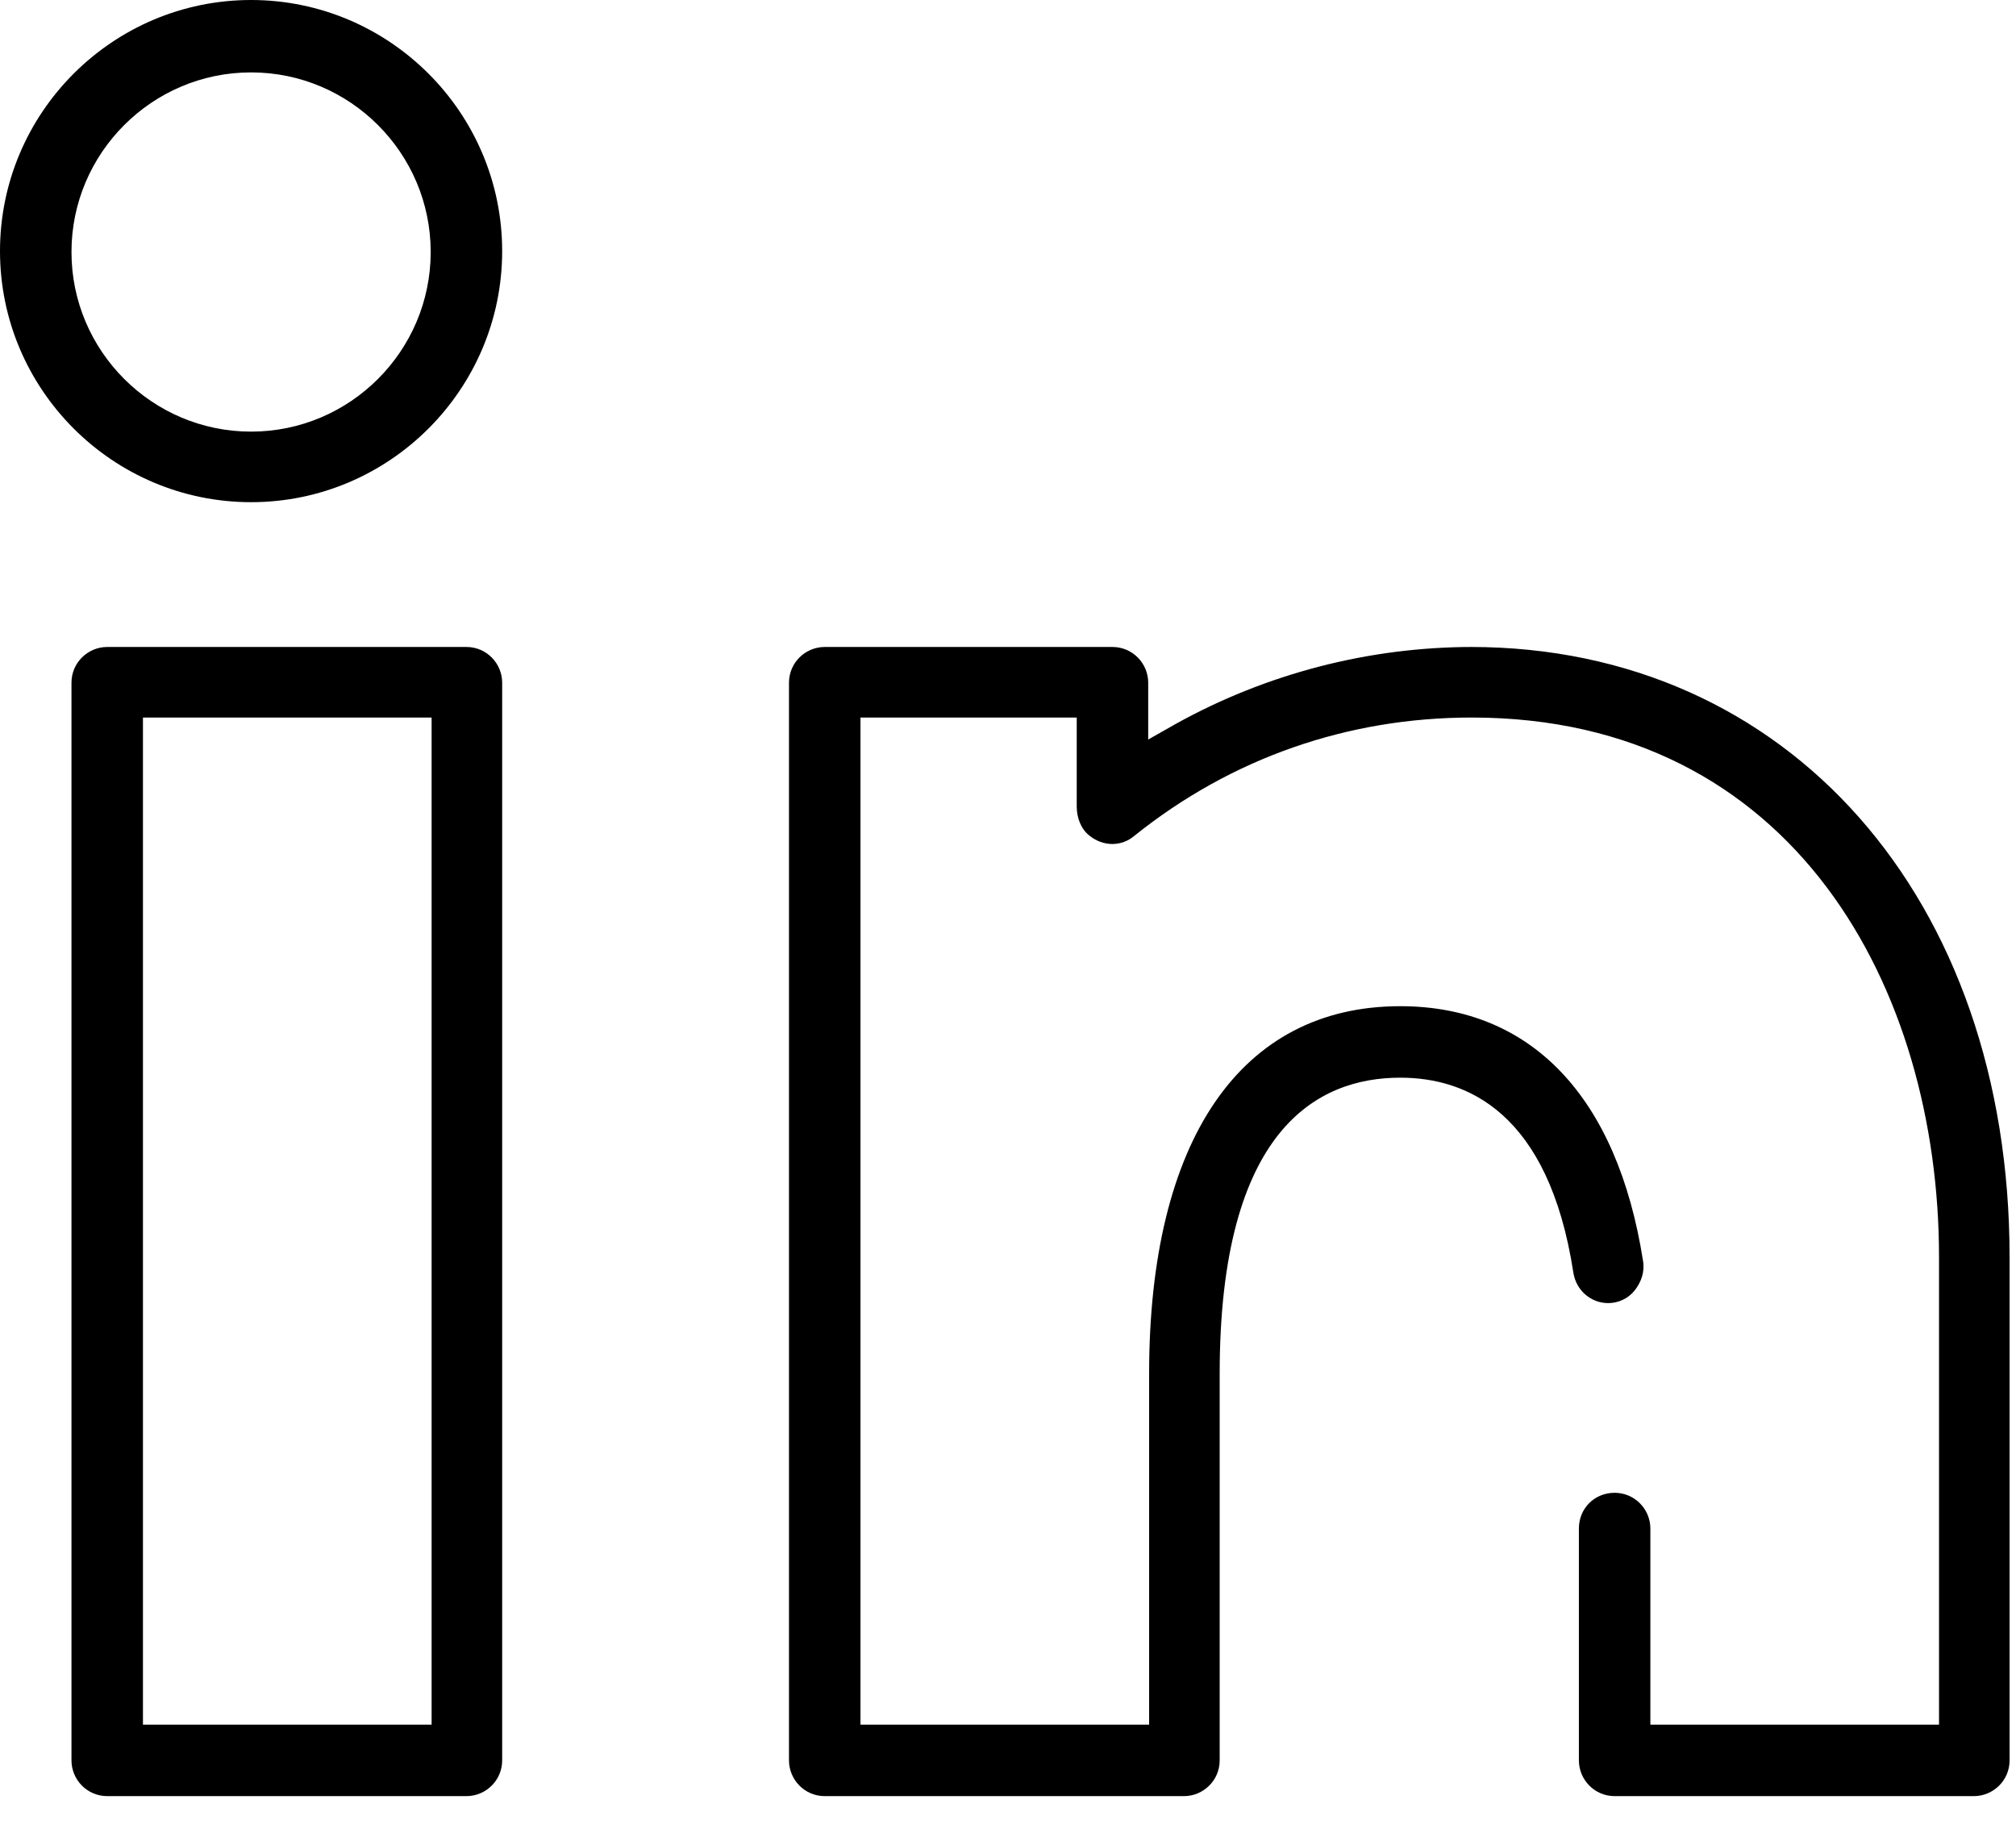 <svg width="22" height="20" viewBox="0 0 22 20" fill="none" xmlns="http://www.w3.org/2000/svg">
<g clip-path="url(#clip0_188_38)">
<path d="M5.09 7.06H1.17C0.96 7.06 0.78 7.23 0.78 7.45V19.21C0.78 19.42 0.95 19.6 1.17 19.6H5.09C5.3 19.6 5.48 19.43 5.48 19.21V7.45C5.48 7.24 5.31 7.06 5.09 7.06ZM4.71 18.82H1.56V7.83H4.71V18.82Z" fill="black"/>
<path d="M2.74 0C1.23 0 0 1.23 0 2.74C0 4.25 1.23 5.48 2.74 5.48C4.25 5.48 5.48 4.25 5.48 2.74C5.48 1.23 4.25 0 2.74 0ZM2.74 4.71C1.66 4.71 0.78 3.83 0.78 2.75C0.78 1.67 1.66 0.79 2.74 0.79C3.82 0.79 4.7 1.67 4.7 2.75C4.7 3.83 3.82 4.71 2.74 4.71Z" fill="black"/>
<path d="M16.07 7.06C14.94 7.06 13.82 7.35 12.83 7.9L12.53 8.07V7.45C12.53 7.24 12.36 7.06 12.14 7.06H9C8.79 7.06 8.61 7.23 8.61 7.45V19.21C8.61 19.42 8.78 19.6 9 19.6H12.92C13.13 19.6 13.31 19.43 13.31 19.21V14.99C13.31 12.32 14.38 11.76 15.28 11.76C16 11.76 16.9 12.13 17.17 13.89C17.2 14.08 17.36 14.22 17.55 14.22C17.66 14.22 17.77 14.17 17.84 14.08C17.91 13.99 17.95 13.88 17.93 13.76C17.65 11.97 16.71 10.98 15.28 10.98C13.54 10.98 12.54 12.44 12.54 14.99V18.82H9.39V7.83H11.75V8.8C11.75 8.93 11.8 9.05 11.89 9.12C12.04 9.24 12.24 9.24 12.38 9.12C13.44 8.27 14.71 7.83 16.06 7.83C19.58 7.83 21.16 10.79 21.16 13.72V18.82H18.01V16.68C18.01 16.47 17.84 16.29 17.62 16.29C17.4 16.29 17.23 16.46 17.23 16.68V19.21C17.23 19.42 17.4 19.6 17.62 19.6H21.54C21.75 19.6 21.93 19.43 21.93 19.21V13.72C21.93 9.8 19.51 7.06 16.05 7.06H16.07Z" fill="black"/>
</g>
<defs>
<clipPath id="clip0_188_38">
<rect width="21.95" height="19.6" fill="white"/>
</clipPath>
</defs>
</svg>

